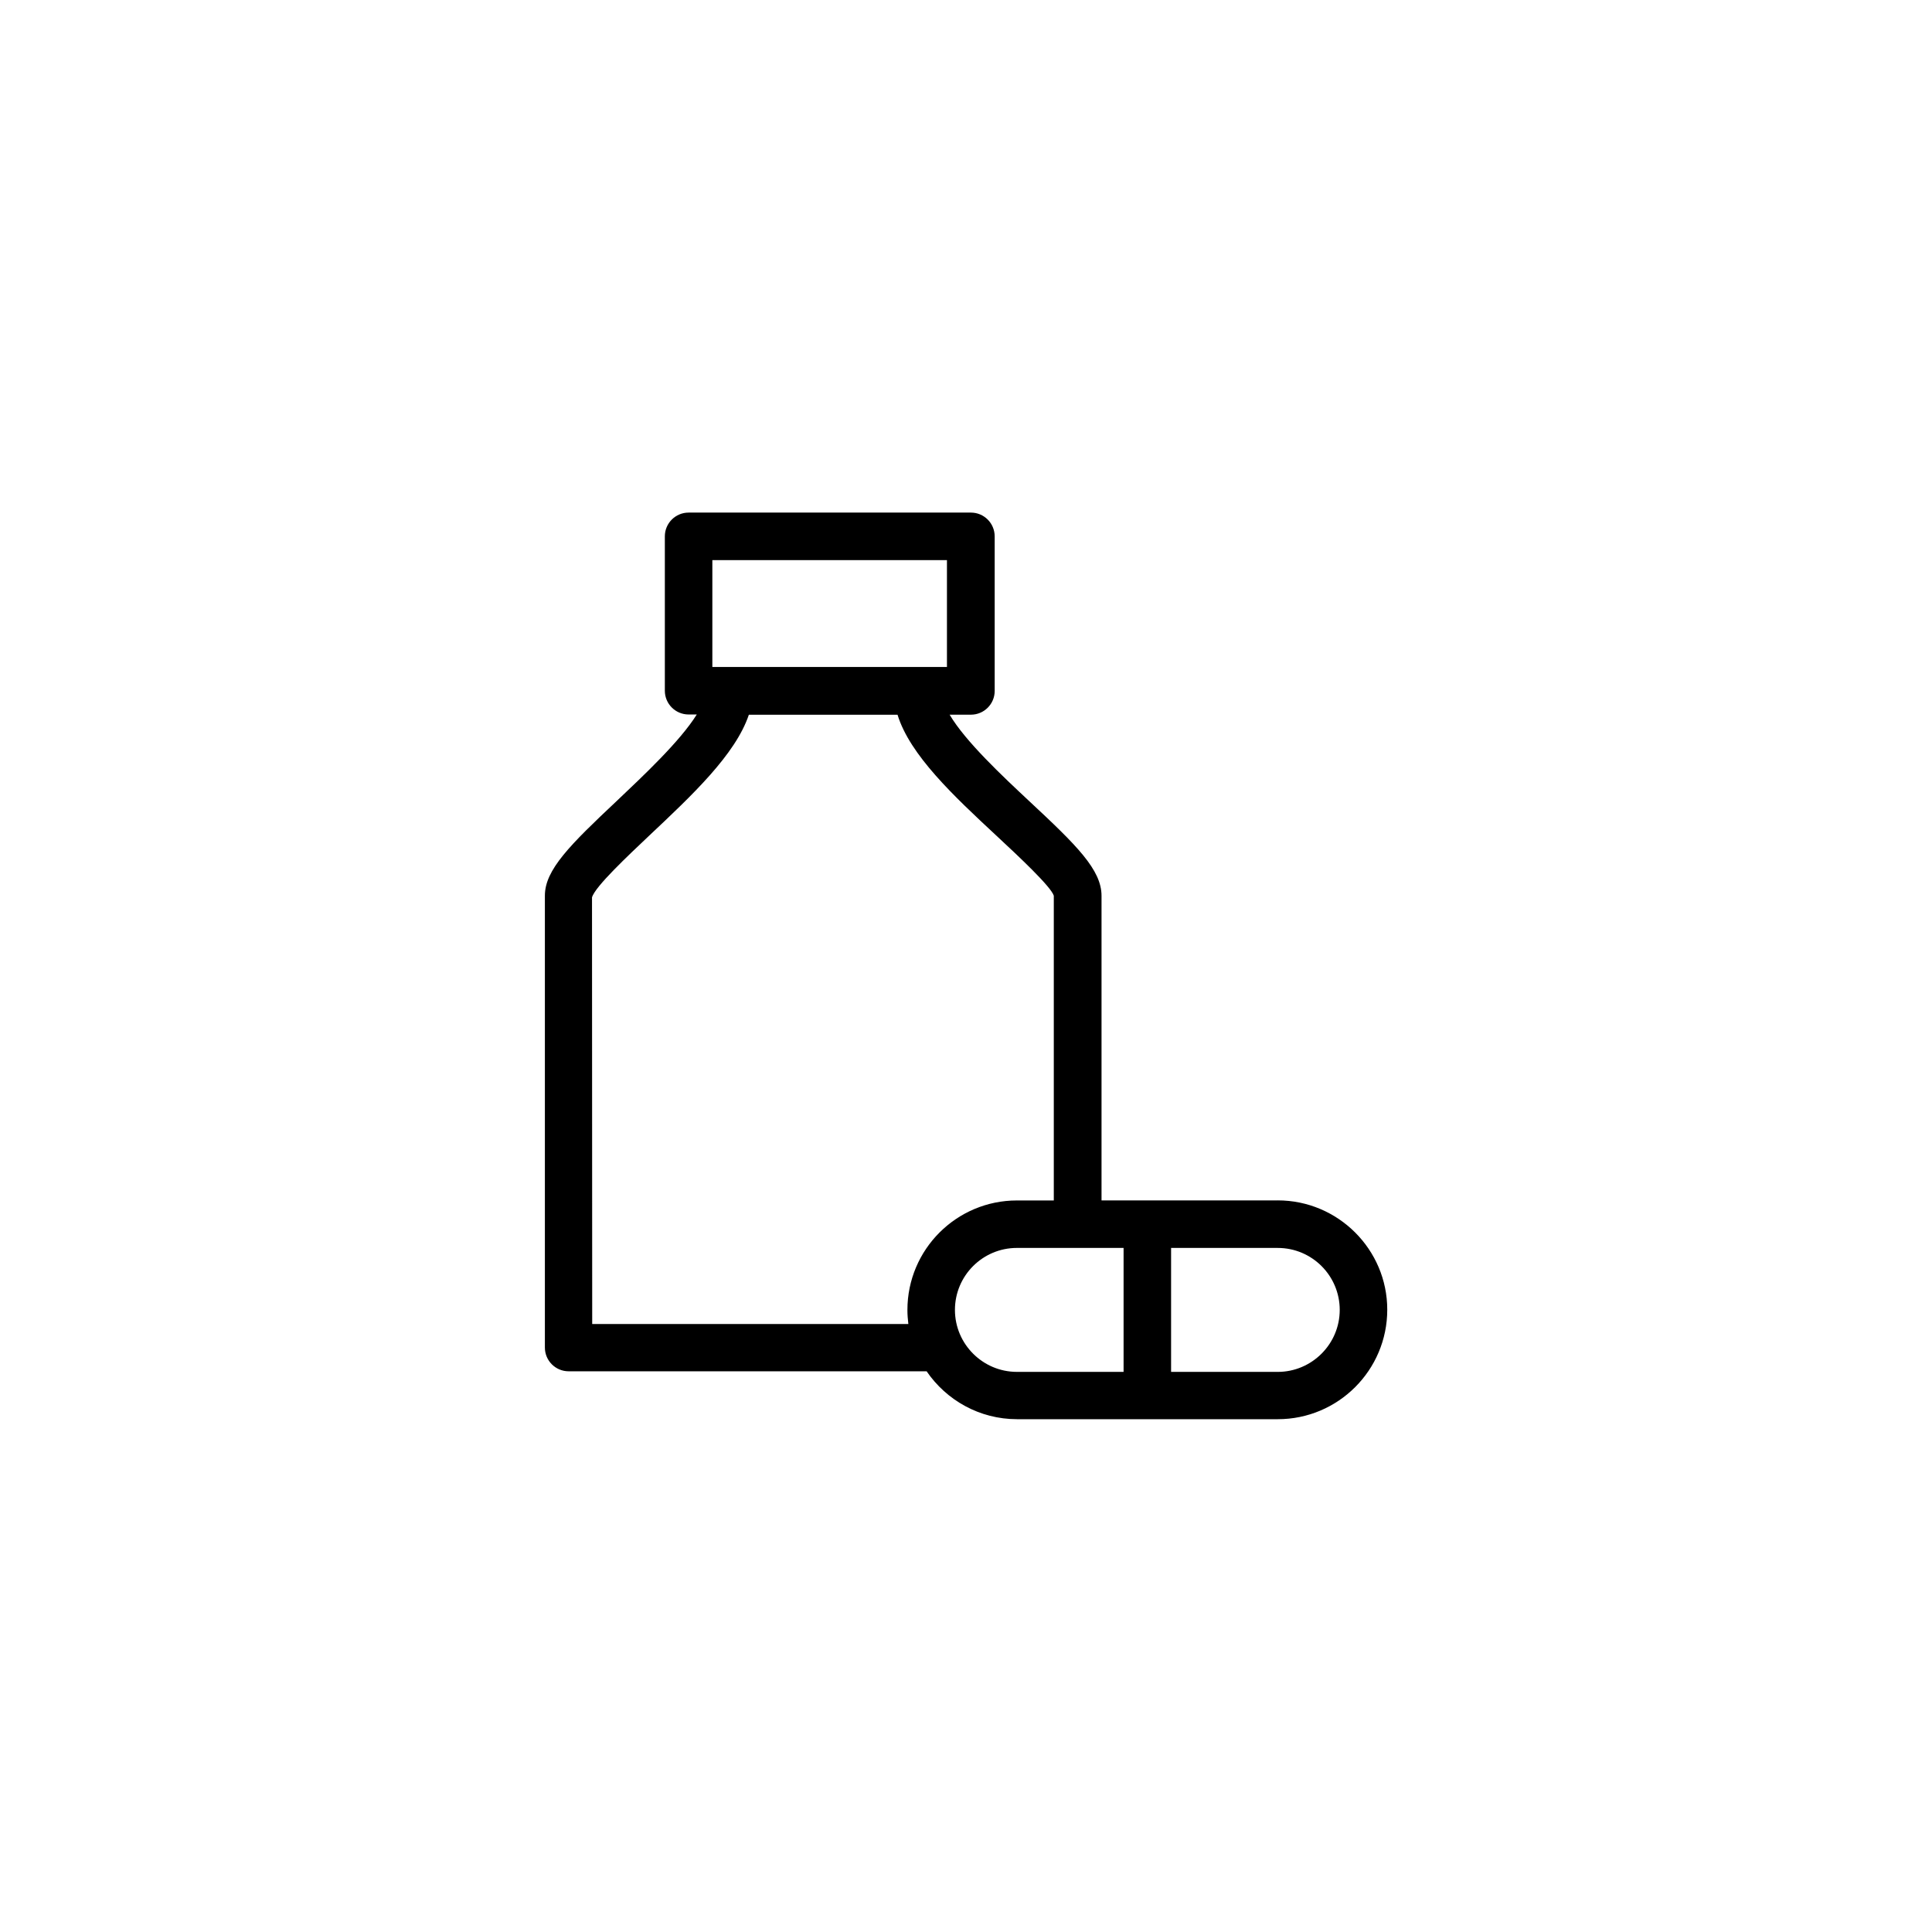 <?xml version="1.0" encoding="UTF-8"?>
<!-- Uploaded to: ICON Repo, www.iconrepo.com, Generator: ICON Repo Mixer Tools -->
<svg fill="#000000" width="800px" height="800px" version="1.1" viewBox="144 144 512 512" xmlns="http://www.w3.org/2000/svg">
 <path d="m482.62 462.12h-46.703v-80.711c0-6.902-6.551-13.352-19.094-25.039-7.106-6.648-16.977-15.871-21.16-22.973h5.644c3.477 0 6.297-2.82 6.297-6.297l-0.004-40.961c0-3.477-2.82-6.297-6.297-6.297h-74.816c-3.477 0-6.297 2.82-6.297 6.297v40.91c0 3.477 2.82 6.297 6.297 6.297h2.168c-4.434 7.106-14.105 16.172-21.059 22.773-12.594 11.84-19.195 18.391-19.195 25.242v119.75c0 3.477 2.82 6.297 6.297 6.297h94.867c5.238 7.656 14.008 12.695 23.98 12.695h69.074c16.02 0 29.02-13 29.02-29.02 0-15.969-13.051-28.969-29.02-28.969zm-149.84-169.68h62.172v28.312l-62.172 0.004zm-31.84 202.43-0.051-113.05c0.805-2.871 9.523-11.035 15.266-16.473 11.234-10.578 22.773-21.41 26.301-31.941h39.398c3.273 10.68 14.914 21.562 26.301 32.145 5.742 5.34 14.359 13.402 15.113 15.82v80.762h-9.773c-16.02 0-29.02 13-29.02 29.02 0 1.258 0.102 2.519 0.25 3.727zm96.129-3.731c0-9.07 7.356-16.426 16.426-16.426h28.266v32.848h-28.266c-9.023 0.004-16.426-7.352-16.426-16.422zm85.547 16.426h-28.266v-32.848h28.266c9.07 0 16.426 7.356 16.426 16.426-0.004 9.066-7.41 16.422-16.426 16.422z"/>
</svg>